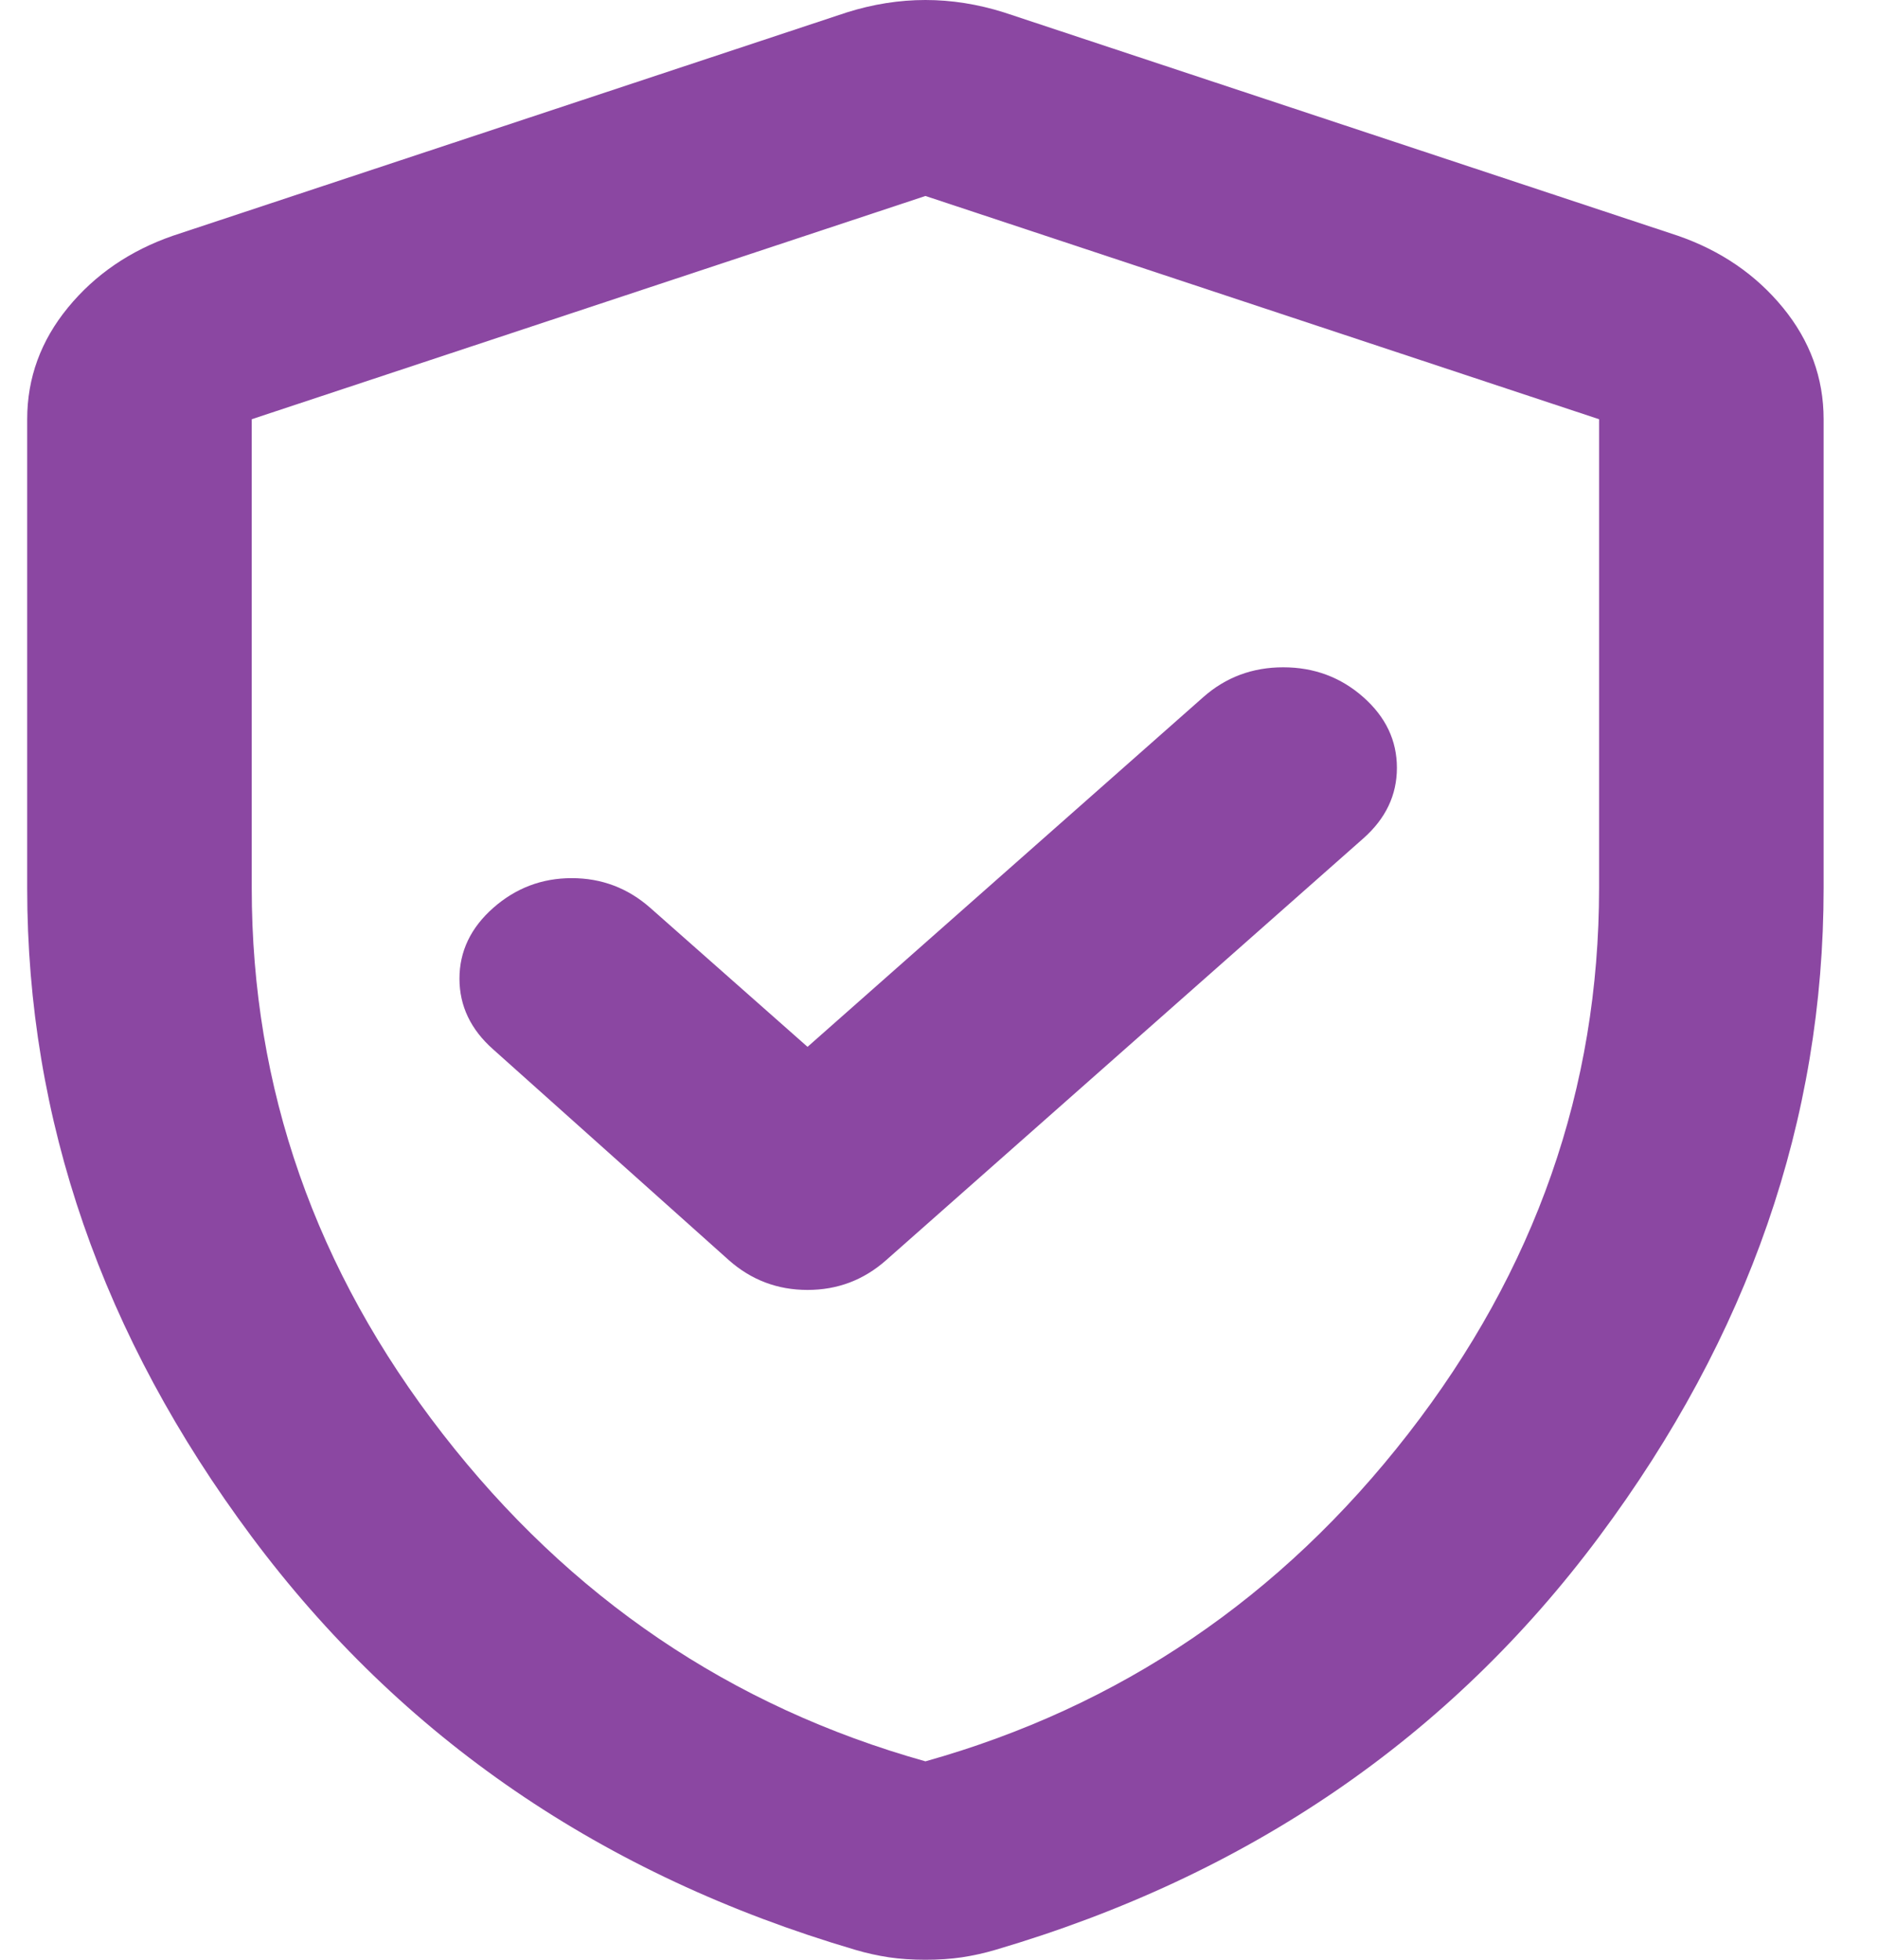 <?xml version="1.0" encoding="UTF-8"?> <svg xmlns="http://www.w3.org/2000/svg" width="23" height="24" viewBox="0 0 23 24" fill="none"><path d="M9.89 12.82L7.965 11.119C7.69 10.876 7.369 10.754 7.002 10.754C6.636 10.754 6.315 10.876 6.04 11.119C5.765 11.362 5.627 11.651 5.627 11.985C5.627 12.319 5.765 12.608 6.04 12.851L8.927 15.433C9.202 15.676 9.523 15.797 9.89 15.797C10.257 15.797 10.577 15.676 10.852 15.433L16.696 10.268C16.971 10.025 17.108 9.737 17.108 9.403C17.108 9.068 16.971 8.78 16.696 8.537C16.421 8.294 16.094 8.172 15.716 8.172C15.338 8.172 15.012 8.294 14.737 8.537L9.89 12.82ZM11.334 24C11.173 24 11.024 23.99 10.887 23.97C10.749 23.949 10.612 23.919 10.474 23.878C7.38 22.967 4.917 21.281 3.083 18.82C1.25 16.36 0.333 13.711 0.333 10.876V5.134C0.333 4.628 0.5 4.172 0.832 3.767C1.164 3.362 1.594 3.068 2.121 2.886L10.371 0.152C10.692 0.051 11.013 0 11.334 0C11.654 0 11.975 0.051 12.296 0.152L20.546 2.886C21.073 3.068 21.503 3.362 21.835 3.767C22.167 4.172 22.334 4.628 22.334 5.134V10.876C22.334 13.711 21.417 16.36 19.584 18.82C17.75 21.281 15.287 22.967 12.193 23.878C12.055 23.919 11.918 23.949 11.78 23.97C11.643 23.99 11.494 24 11.334 24ZM11.334 21.57C13.717 20.901 15.688 19.565 17.246 17.559C18.804 15.554 19.584 13.327 19.584 10.876V5.134L11.334 2.4L3.083 5.134V10.876C3.083 13.327 3.863 15.554 5.421 17.559C6.979 19.565 8.95 20.901 11.334 21.57Z" fill="#8B47A2"></path></svg> 